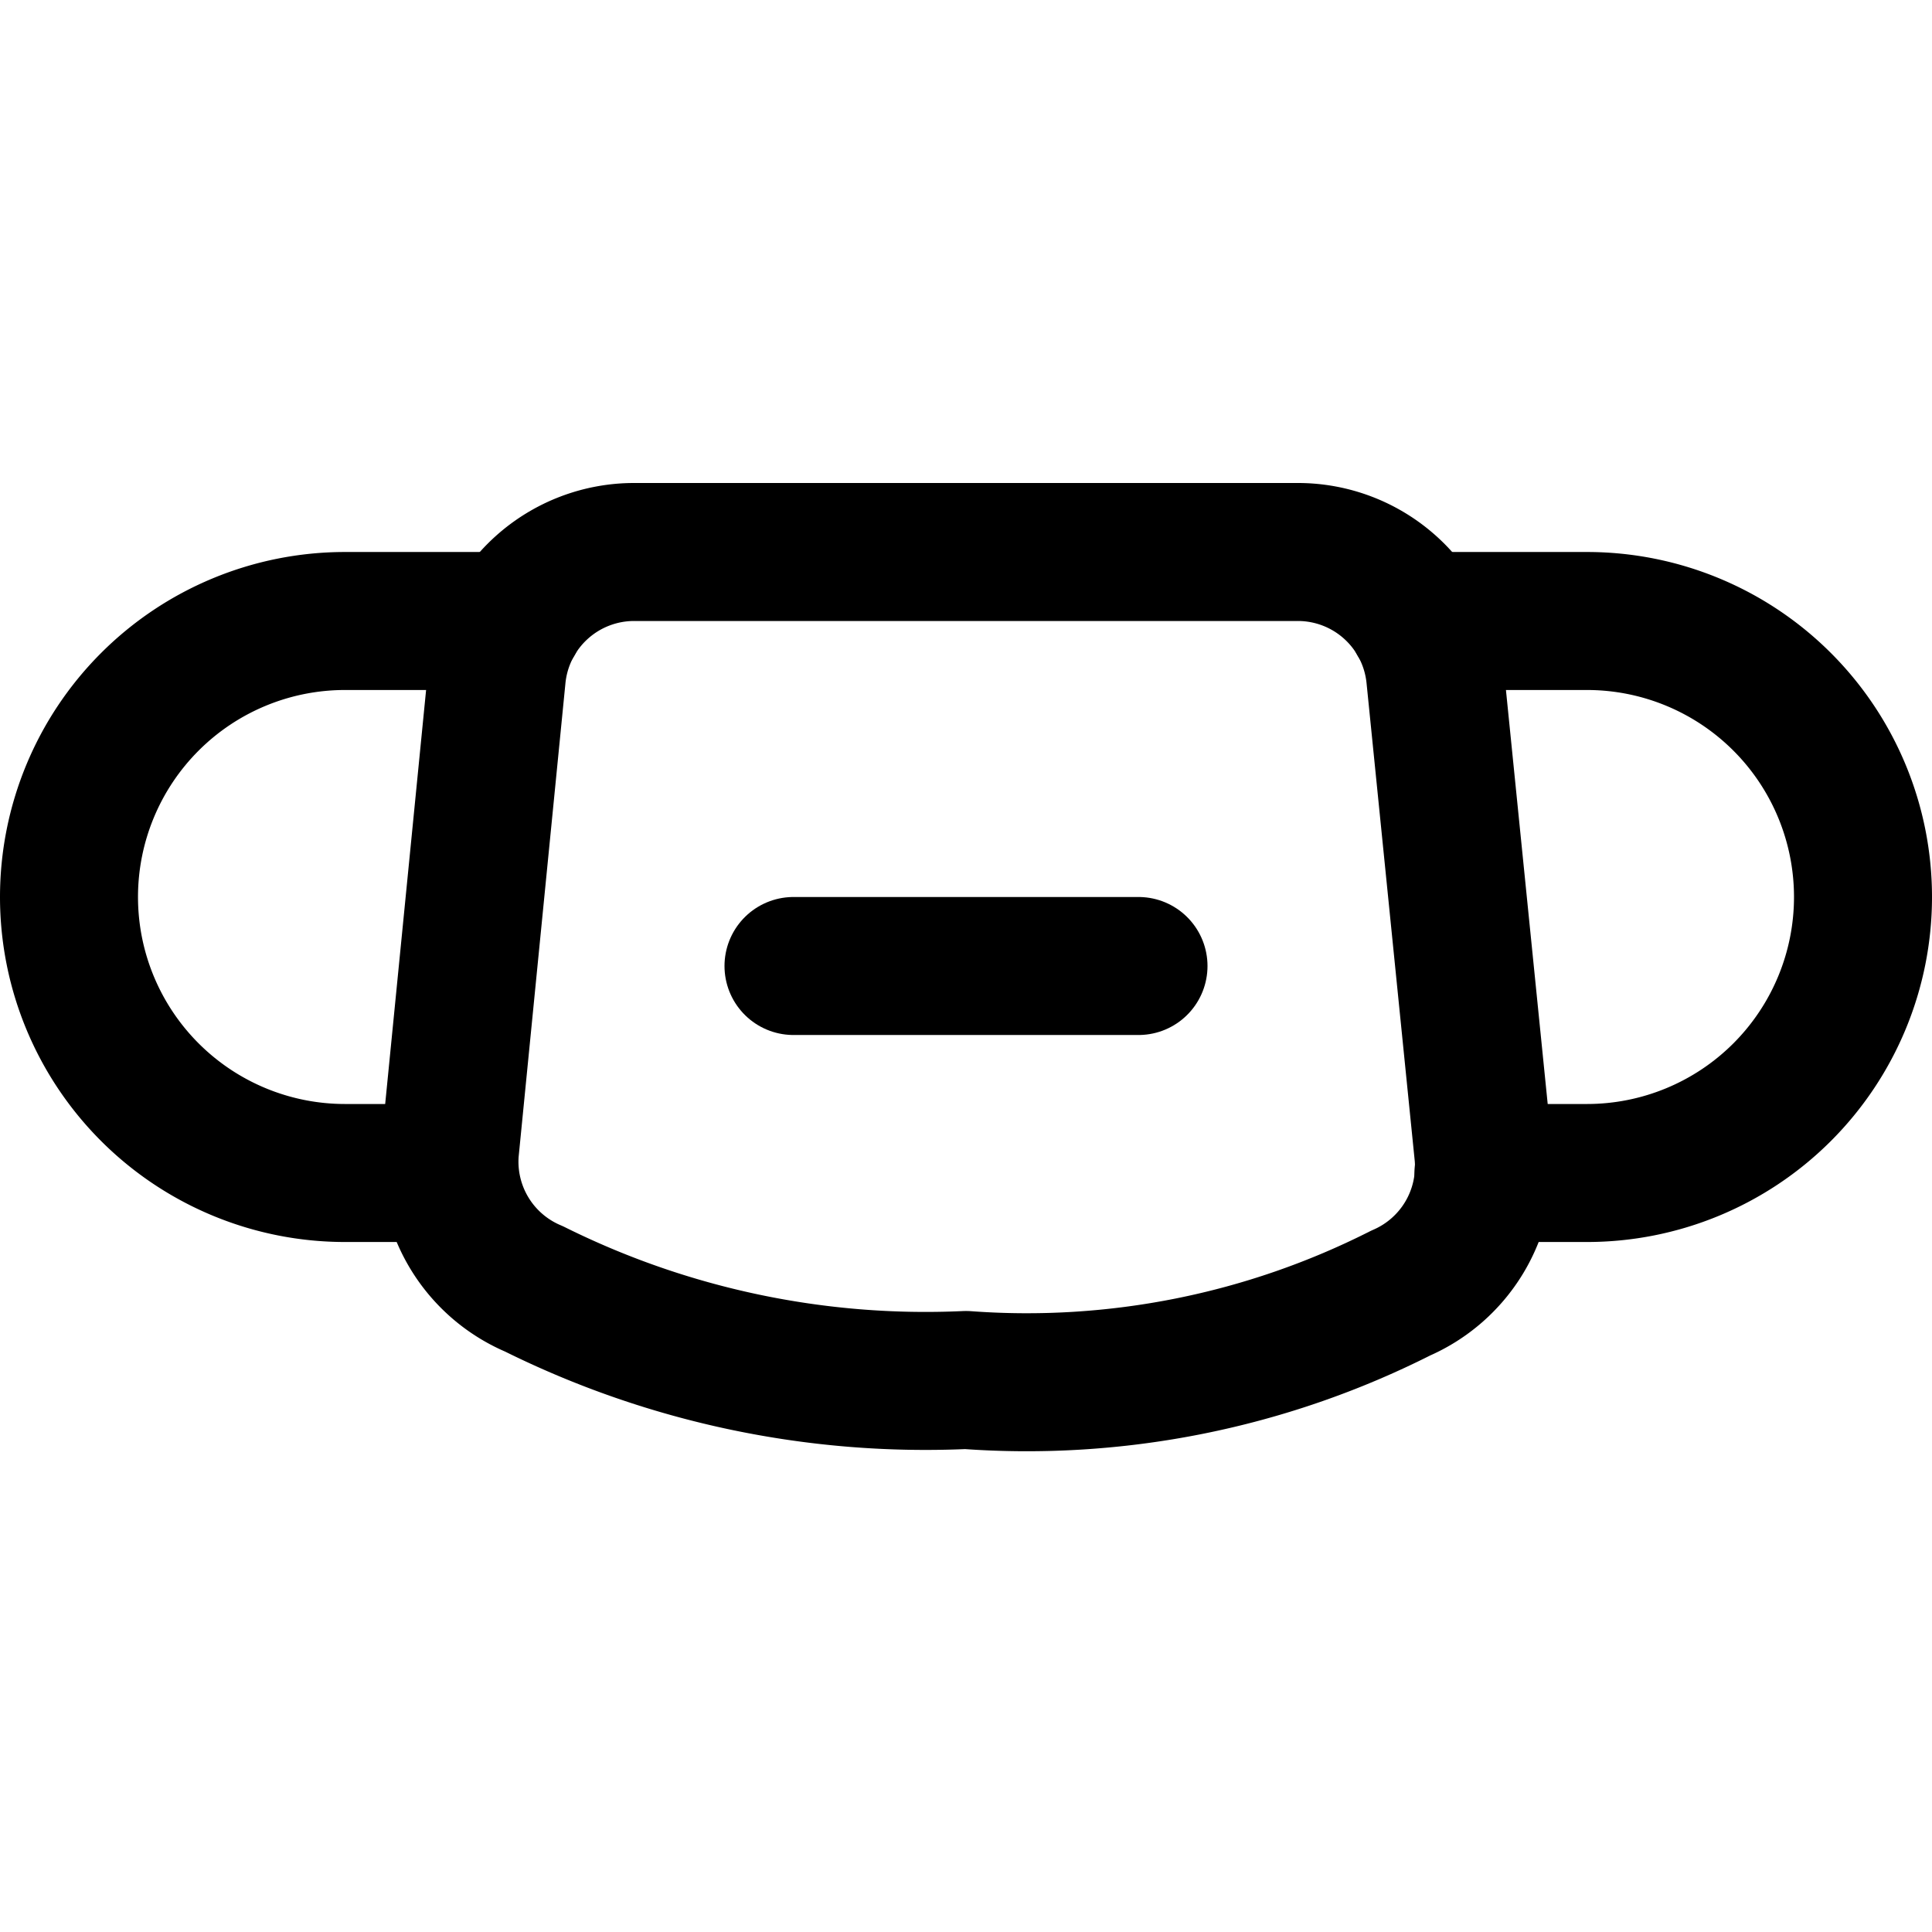 <svg xmlns="http://www.w3.org/2000/svg" viewBox="0 0 14 14">
  
<g transform="matrix(1,0,0,1,0,0)"><g>
    <path d="M10.75,8.37a1,1,0,0,1-.6,1A6,6,0,0,1,7,10a6.37,6.37,0,0,1-3.13-.66,1,1,0,0,1-.61-1L3.6,4.9a1,1,0,0,1,1-.9H9.4a1,1,0,0,1,1,.9Z" style="fill: none;stroke: #000000;stroke-linecap: round;stroke-linejoin: round"></path>
    <path d="M10.27,4.5H11.5a2,2,0,0,1,0,4h-.75" style="fill: none;stroke: #000000;stroke-linecap: round;stroke-linejoin: round"></path>
    <path d="M3.73,4.5H2.5a2,2,0,0,0,0,4h.75" style="fill: none;stroke: #000000;stroke-linecap: round;stroke-linejoin: round"></path>
    <line x1="5.75" y1="7" x2="8.25" y2="7" style="fill: none;stroke: #000000;stroke-linecap: round;stroke-linejoin: round"></line>
  </g></g></svg>